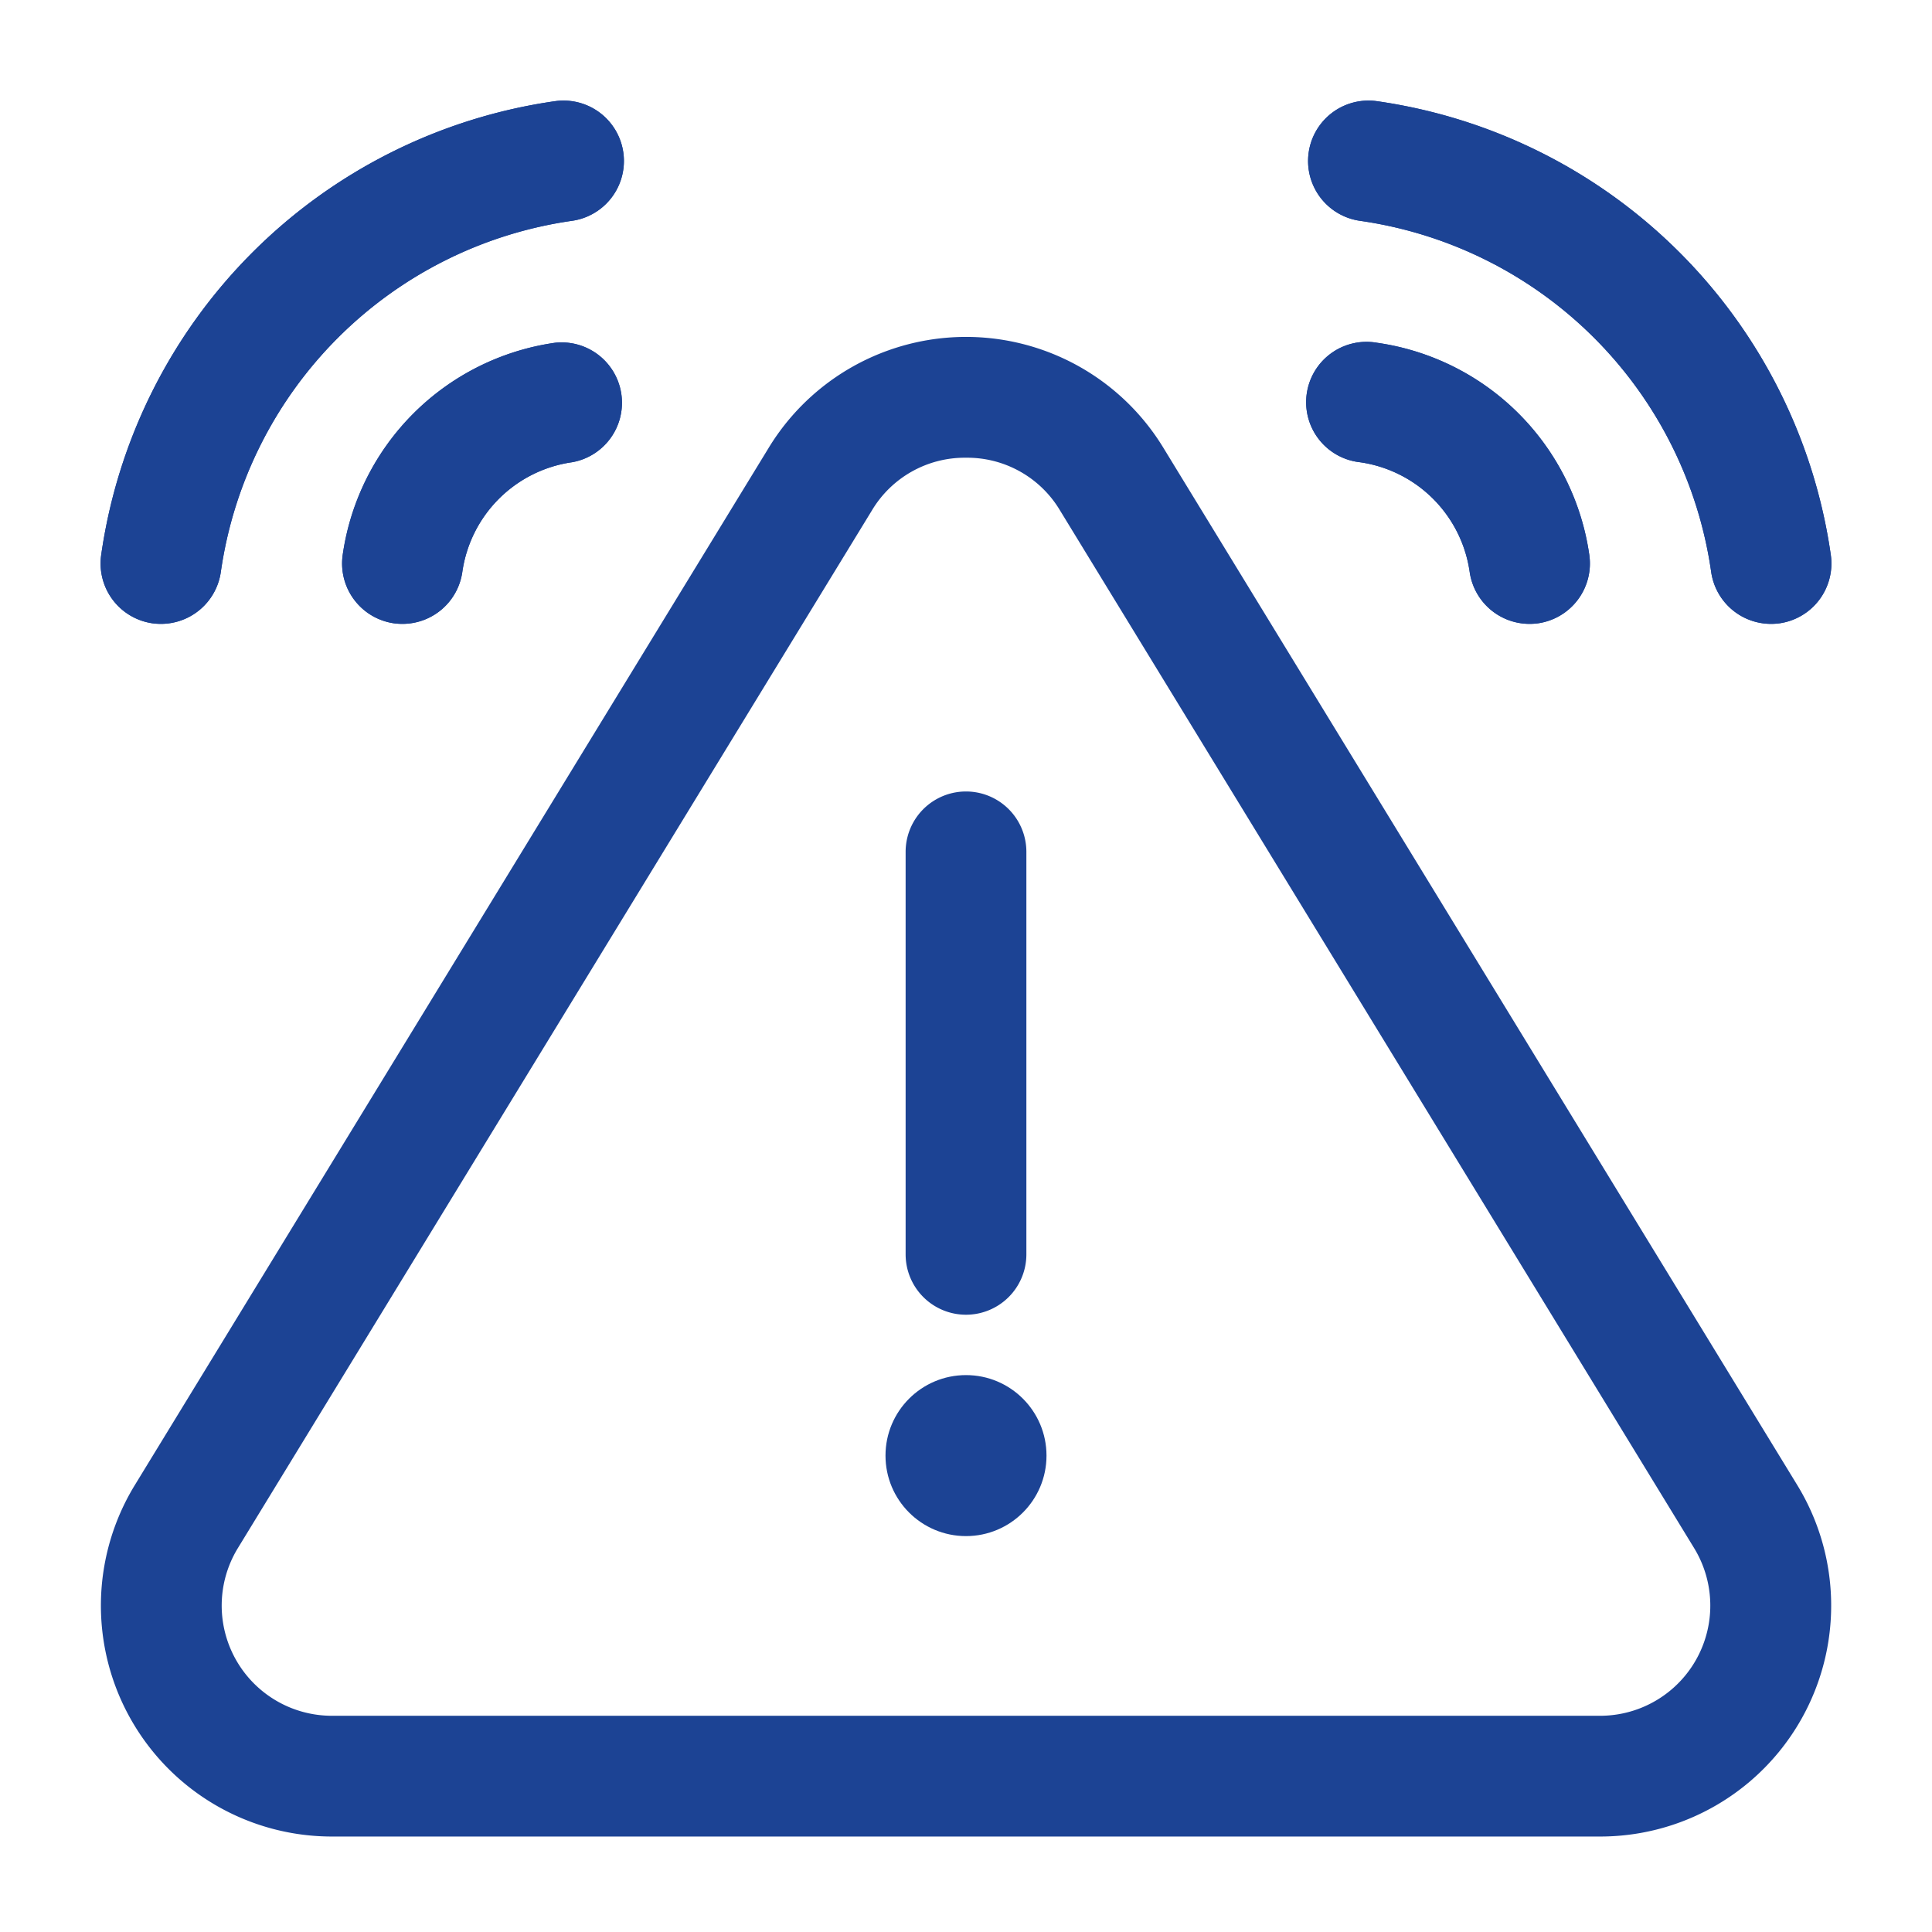 <?xml version="1.0" encoding="UTF-8"?>
<svg xmlns="http://www.w3.org/2000/svg" xmlns:xlink="http://www.w3.org/1999/xlink" xmlns:svgjs="http://svgjs.dev/svgjs" viewBox="0 0 24 24" width="300" height="300" version="1.1">
  <g width="100%" height="100%" transform="matrix(1,0,0,1,0,0)">
    <g id="Layer_2" data-name="Layer 2">
      <path d="M19.877,22.814H4.123a2.869,2.869,0,0,1-2.448-4.366l7.877-12.89a2.87,2.87,0,0,1,4.897,0l7.877,12.89a2.869,2.869,0,0,1-2.448,4.366ZM12,5.686a1.343,1.343,0,0,0-1.169.655L2.955,19.231a1.369,1.369,0,0,0,1.168,2.083H19.877a1.369,1.369,0,0,0,1.168-2.083l-7.877-12.89A1.342,1.342,0,0,0,12,5.686Z" fill="#1c4394" fill-opacity="1" data-original-color="#000000ff" stroke="none" stroke-opacity="1"></path>
      <path d="M12,16.332a.75.75,0,0,1-.75-.75v-5a.75.75,0,0,1,1.5,0v5A.75.75,0,0,1,12,16.332Z" fill="#1c4394" fill-opacity="1" data-original-color="#000000ff" stroke="none" stroke-opacity="1"></path>
      <circle cx="12" cy="18.082" r="1" fill="#1c4394" fill-opacity="1" data-original-color="#000000ff" stroke="none" stroke-opacity="1"></circle>
      <path d="M2.001,7.75A.798.798,0,0,1,1.894,7.743.751.751,0,0,1,1.257,6.894,6.643,6.643,0,0,1,6.894,1.257.75.75,0,1,1,7.106,2.743,5.14,5.14,0,0,0,2.743,7.106.751.751,0,0,1,2.001,7.75Z" fill="#1c4394" fill-opacity="1" data-original-color="#000000ff" stroke="none" stroke-opacity="1"></path>
      <path d="M2.001,7.75A.798.798,0,0,1,1.894,7.743.751.751,0,0,1,1.257,6.894,6.643,6.643,0,0,1,6.894,1.257.75.75,0,1,1,7.106,2.743,5.14,5.14,0,0,0,2.743,7.106.751.751,0,0,1,2.001,7.75Z" fill="#1c4394" fill-opacity="1" data-original-color="#000000ff" stroke="none" stroke-opacity="1"></path>
      <path d="M5.001,7.75A.798.798,0,0,1,4.894,7.743.751.751,0,0,1,4.257,6.894,3.106,3.106,0,0,1,6.894,4.258a.75.75,0,0,1,.213,1.484A1.606,1.606,0,0,0,5.743,7.106.751.751,0,0,1,5.001,7.75Z" fill="#1c4394" fill-opacity="1" data-original-color="#000000ff" stroke="none" stroke-opacity="1"></path>
      <path d="M5.001,7.75A.798.798,0,0,1,4.894,7.743.751.751,0,0,1,4.257,6.894,3.106,3.106,0,0,1,6.894,4.258a.75.75,0,0,1,.213,1.484A1.606,1.606,0,0,0,5.743,7.106.751.751,0,0,1,5.001,7.75Z" fill="#1c4394" fill-opacity="1" data-original-color="#000000ff" stroke="none" stroke-opacity="1"></path>
      <path d="M21.999,7.75a.751.751,0,0,1-.742-.644A5.14,5.14,0,0,0,16.894,2.743.75.75,0,0,1,17.106,1.257,6.643,6.643,0,0,1,22.743,6.894a.751.751,0,0,1-.637.849A.798.798,0,0,1,21.999,7.75Z" fill="#1c4394" fill-opacity="1" data-original-color="#000000ff" stroke="none" stroke-opacity="1"></path>
      <path d="M21.999,7.75a.751.751,0,0,1-.742-.644A5.14,5.14,0,0,0,16.894,2.743.75.75,0,0,1,17.106,1.257,6.643,6.643,0,0,1,22.743,6.894a.751.751,0,0,1-.637.849A.798.798,0,0,1,21.999,7.75Z" fill="#1c4394" fill-opacity="1" data-original-color="#000000ff" stroke="none" stroke-opacity="1"></path>
      <path d="M18.999,7.75a.751.751,0,0,1-.742-.644,1.606,1.606,0,0,0-1.364-1.364.75.75,0,1,1,.213-1.484A3.106,3.106,0,0,1,19.743,6.894a.751.751,0,0,1-.637.849A.798.798,0,0,1,18.999,7.75Z" fill="#1c4394" fill-opacity="1" data-original-color="#000000ff" stroke="none" stroke-opacity="1"></path>
      <path d="M18.999,7.75a.751.751,0,0,1-.742-.644,1.606,1.606,0,0,0-1.364-1.364.75.75,0,1,1,.213-1.484A3.106,3.106,0,0,1,19.743,6.894a.751.751,0,0,1-.637.849A.798.798,0,0,1,18.999,7.75Z" fill="#1c4394" fill-opacity="1" data-original-color="#000000ff" stroke="none" stroke-opacity="1"></path>
    </g>
  </g>
</svg>
